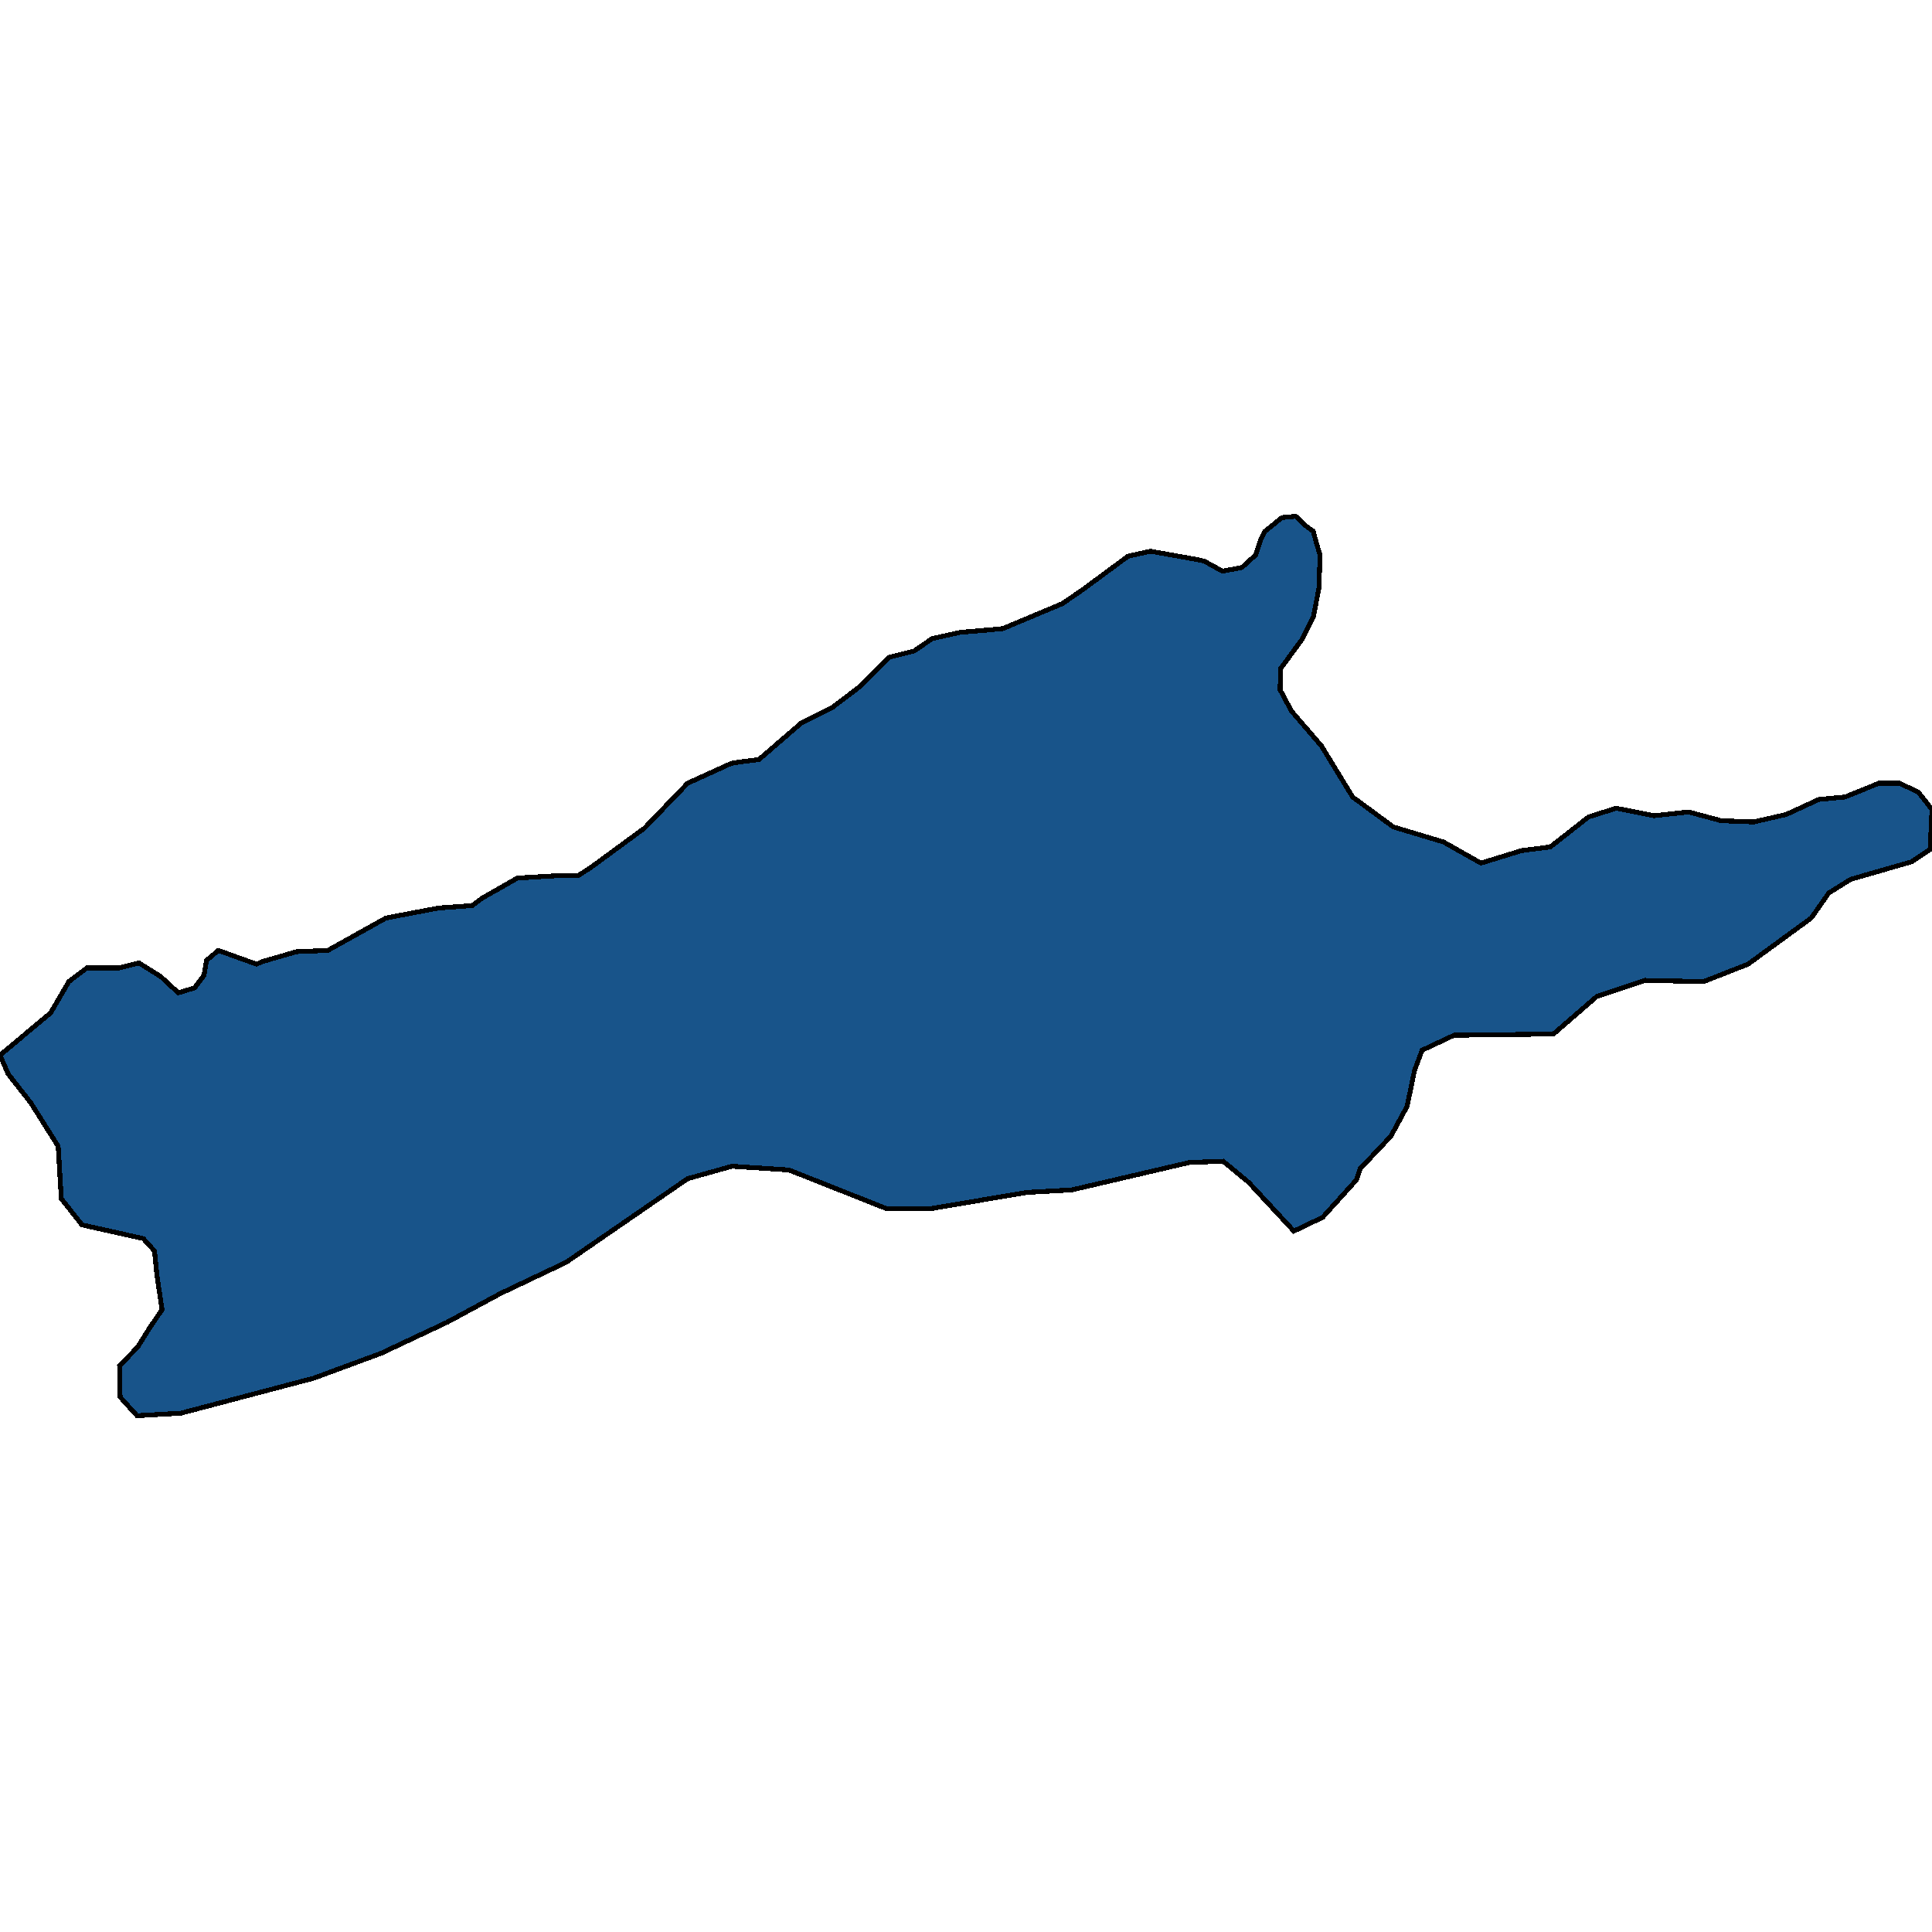 <svg xmlns="http://www.w3.org/2000/svg" width="400" height="400"><path style="stroke: black; fill: #18548a; shape-rendering: crispEdges; stroke-width: 1px;" d="M272.668,112.836L273.316,114.902L273.057,121.876L271.891,127.817L269.689,132.208L265.155,138.406L265.026,142.797L267.358,147.188L273.575,154.42L280.052,165.009L288.472,171.208L298.834,174.307L306.606,178.698L315.026,176.115L320.984,175.34L328.886,169.142L334.585,167.334L342.487,168.883L349.611,168.109L356.347,169.917L363.083,170.175L369.819,168.625L376.554,165.526L381.995,165.009L388.99,162.168L393.264,162.168L397.15,163.976L400,167.592L399.611,175.857L395.725,178.44L383.161,182.055L378.627,184.896L375,190.062L361.917,199.618L352.72,203.233L340.544,202.975L330.57,206.333L321.632,214.08L301.036,214.339L294.43,217.438L292.876,221.57L291.321,229.059L287.953,235.258L281.606,241.972L280.829,244.296L273.834,252.044L267.876,254.885L258.549,244.813L253.238,240.423L246.244,240.681L221.891,246.362L212.565,246.879L192.746,250.236L183.549,250.236L163.342,242.23L151.554,241.456L142.358,244.038L117.228,261.341L103.627,267.797L92.617,273.737L78.886,280.193L64.896,285.358L37.435,292.588L28.368,293.105L24.87,289.231L24.741,282.775L28.497,278.902L31.088,274.77L33.549,271.154L32.513,264.182L31.995,259.017L29.663,256.434L16.969,253.594L12.694,248.17L12.047,237.324L6.347,228.285L1.684,222.345L0,218.471L10.492,209.69L14.249,203.233L18.005,200.392L24.611,200.392L28.756,199.359L33.29,202.2L36.917,205.558L40.285,204.525L42.228,201.942L42.746,198.843L45.207,196.777L53.109,199.618L54.275,199.101L61.399,197.035L67.876,196.777L79.922,190.062L90.803,187.996L94.43,187.737L97.798,187.479L99.87,185.929L107.124,181.797L115.674,181.281L119.689,181.281L122.15,179.731L133.42,171.466L142.358,162.168L151.425,158.036L152.979,157.778L157.124,157.261L165.803,149.771L172.409,146.413L177.85,142.281L184.067,136.082L189.249,134.79L193.005,132.208L198.834,130.916L204.922,130.4L207.642,130.141L219.948,124.976L224.093,122.134L233.549,115.161L238.212,114.127L248.316,115.935L249.352,116.194L253.109,118.26L257.124,117.485L259.974,114.902L261.01,111.803L261.917,109.995L265.415,107.154L268.264,106.895L270.466,108.962L271.891,109.995Z"></path></svg>